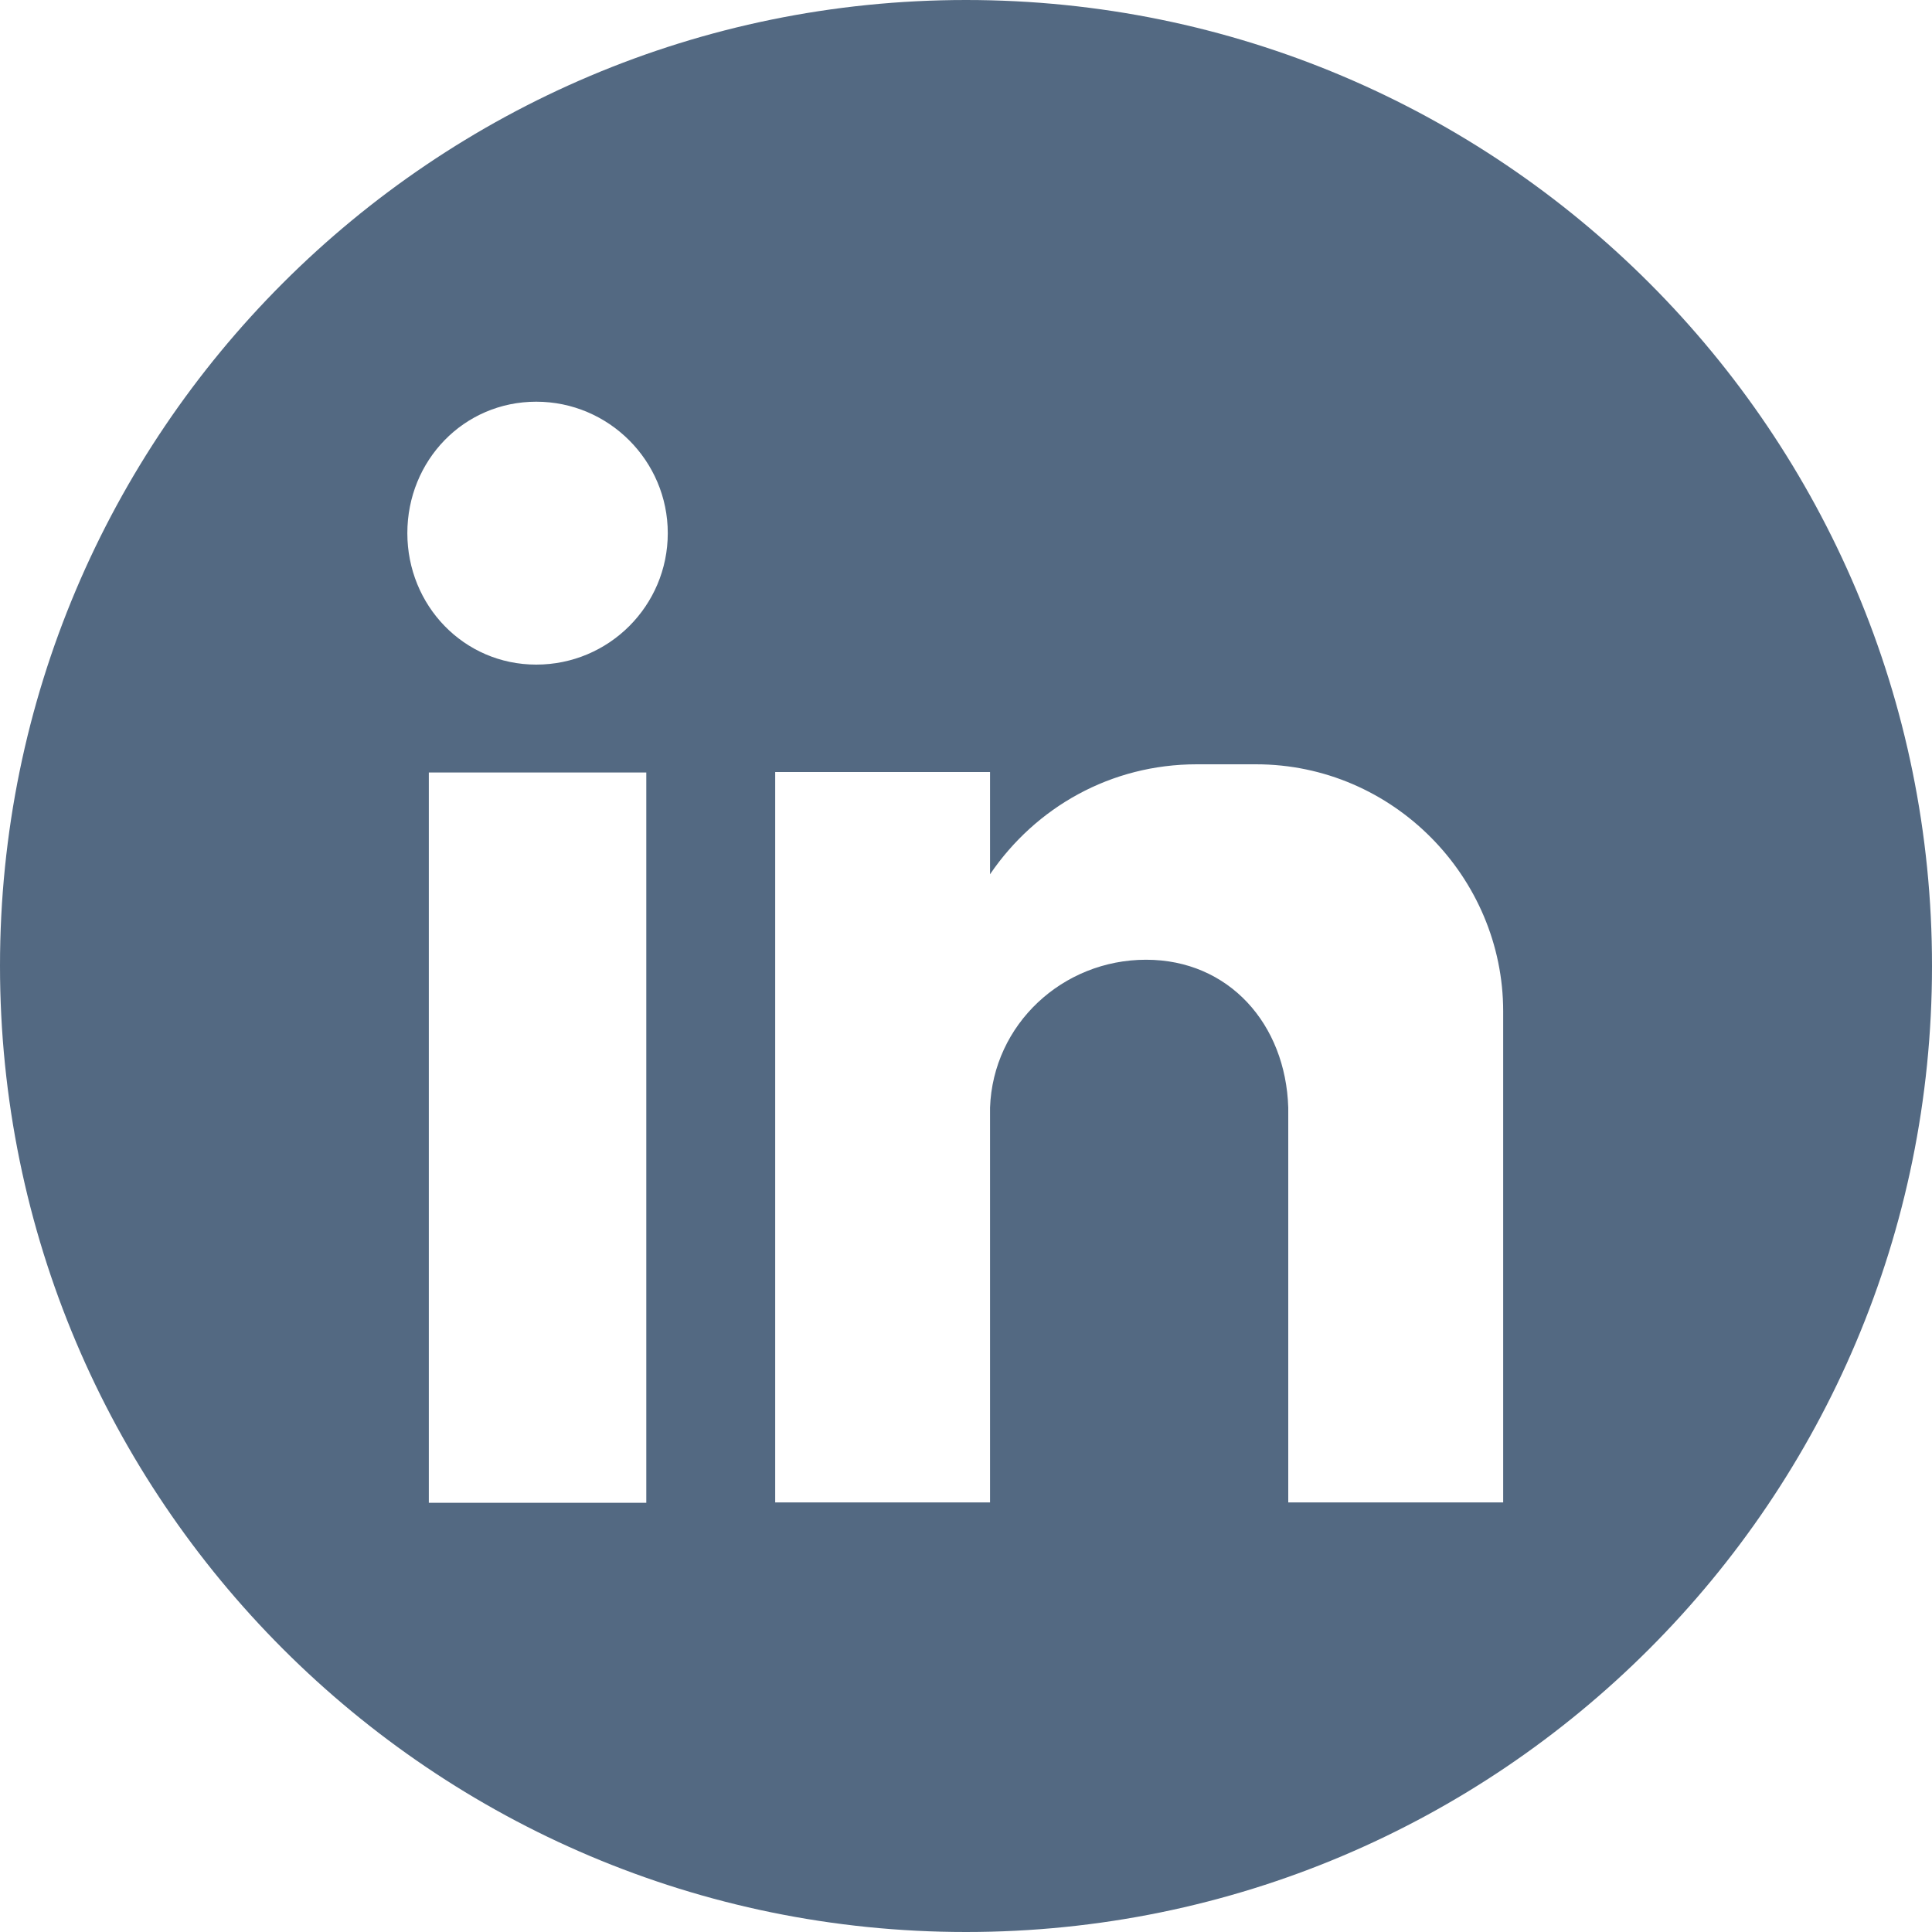 <svg width="25" height="25" viewBox="0 0 25 25" fill="none" xmlns="http://www.w3.org/2000/svg">
<path fill-rule="evenodd" clip-rule="evenodd" d="M12.5 0C5.599 0 0 5.598 0 12.497C0 19.402 5.599 25 12.5 25C19.406 25 25 19.402 25 12.503C25.006 5.598 19.406 0 12.5 0ZM8.363 19.446H5.549V9.996H8.363V19.446ZM6.939 8.6C6 8.6 5.271 7.833 5.271 6.899C5.271 5.96 6 5.198 6.939 5.198C7.879 5.198 8.641 5.965 8.641 6.899C8.641 7.839 7.879 8.6 6.939 8.6ZM19.451 14.51V16.211V19.441H16.67V19.407V18.573V14.332C16.637 13.253 15.903 12.419 14.83 12.419C13.751 12.419 12.85 13.253 12.811 14.332V18.018V19.441H10.031V9.99H12.811V11.313C13.401 10.446 14.374 9.89 15.486 9.89H16.253C18.027 9.89 19.451 11.352 19.451 13.086V14.51Z" fill="#0B2A4E" fill-opacity="0.7"/>
</svg>
